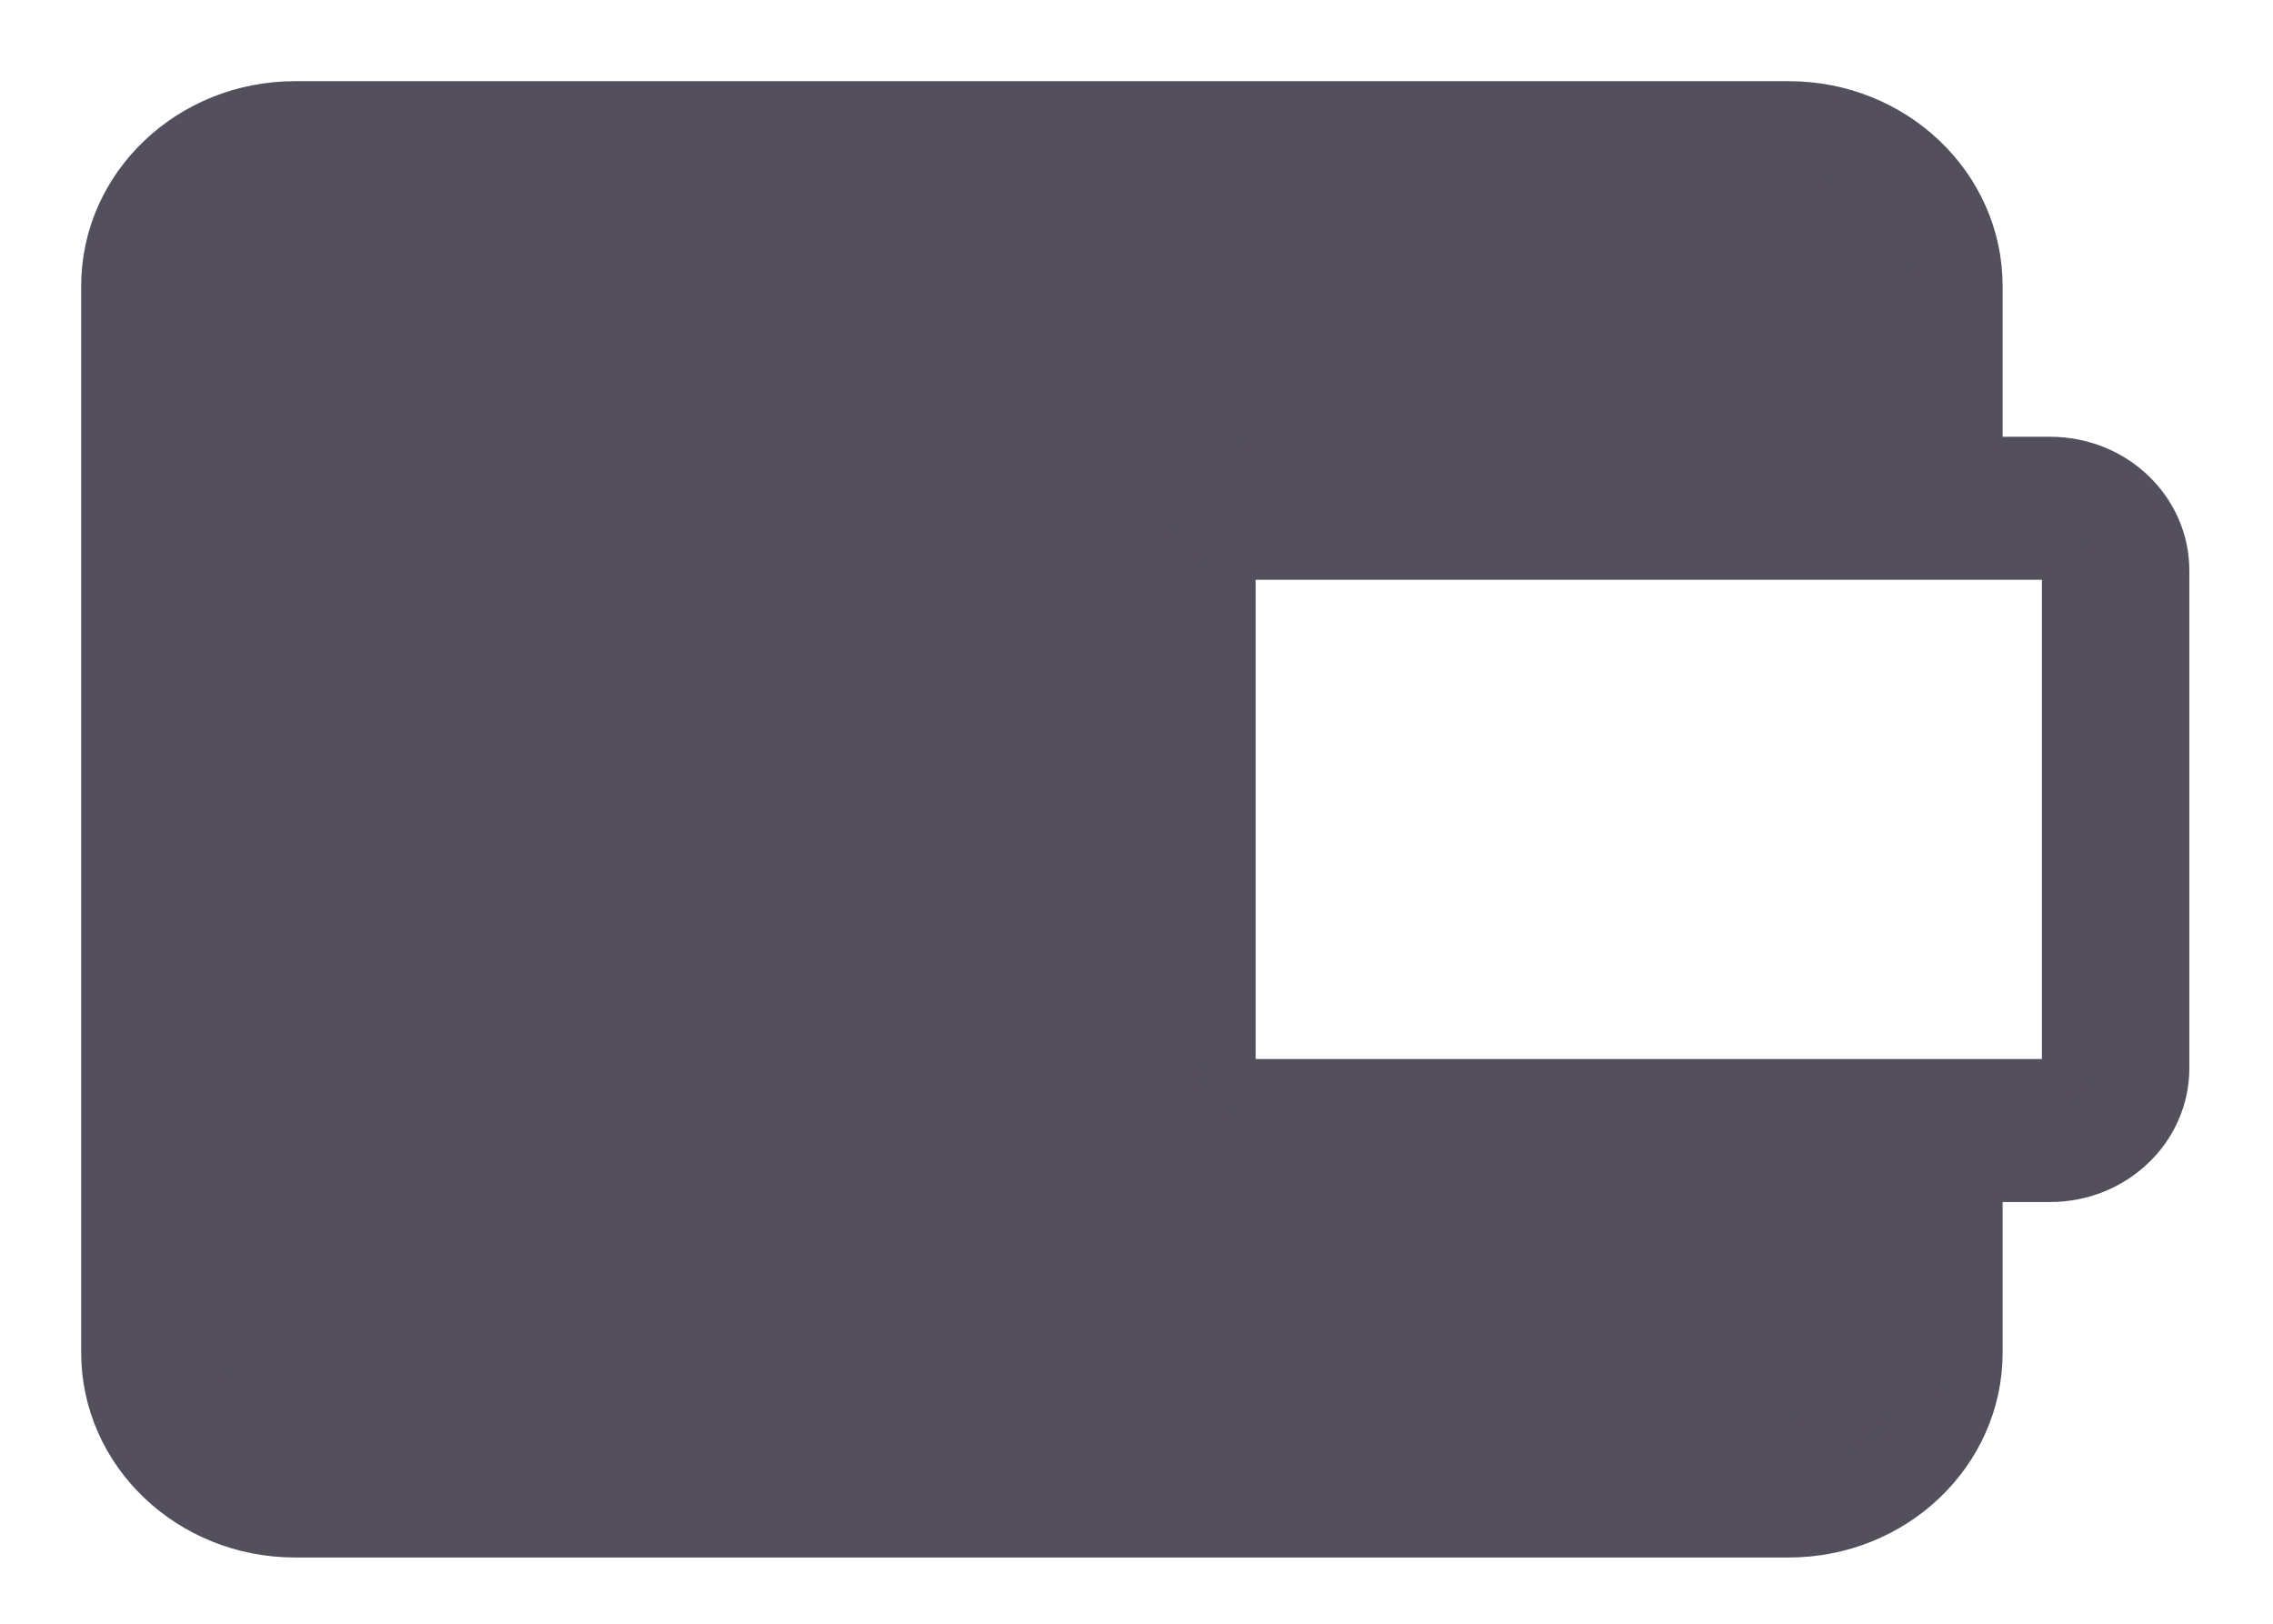 <svg width="21" height="15" viewBox="0 0 21 15" fill="none" xmlns="http://www.w3.org/2000/svg">
<path fill-rule="evenodd" clip-rule="evenodd" d="M18.252 10.854H18.942C19.513 10.854 19.977 10.412 19.977 9.868V5.27C19.977 4.726 19.513 4.285 18.942 4.285H18.252V2.642C18.252 1.736 17.479 1 16.527 1H2.725C1.773 1 1 1.736 1 2.642V12.496C1 13.402 1.773 14.138 2.725 14.138H16.527C17.479 14.138 18.252 13.402 18.252 12.496V10.854ZM19.115 5.27V9.868C19.115 9.959 19.037 10.033 18.942 10.033H11.524C11.429 10.033 11.351 9.959 11.351 9.868V5.27C11.351 5.18 11.429 5.106 11.524 5.106H18.942C19.037 5.106 19.115 5.18 19.115 5.27Z" fill="#534F5C"/>
<path d="M11.524 10.854H17.39V12.496C17.39 12.949 17.003 13.317 16.527 13.317H2.725C2.249 13.317 1.863 12.949 1.863 12.496V2.642C1.863 2.189 2.249 1.821 2.725 1.821H16.527C17.003 1.821 17.39 2.189 17.39 2.642V4.285H11.524C10.953 4.285 10.489 4.726 10.489 5.27M18.252 10.854H18.942C19.513 10.854 19.977 10.412 19.977 9.868V5.27C19.977 4.726 19.513 4.285 18.942 4.285H18.252V2.642C18.252 1.736 17.479 1 16.527 1H2.725C1.773 1 1 1.736 1 2.642V12.496C1 13.402 1.773 14.138 2.725 14.138H16.527C17.479 14.138 18.252 13.402 18.252 12.496V10.854ZM19.115 5.27V9.868C19.115 9.959 19.037 10.033 18.942 10.033H11.524C11.429 10.033 11.351 9.959 11.351 9.868V5.27C11.351 5.18 11.429 5.106 11.524 5.106H18.942C19.037 5.106 19.115 5.18 19.115 5.27Z" stroke="#534F5C" stroke-width="0.5"/>
</svg>

